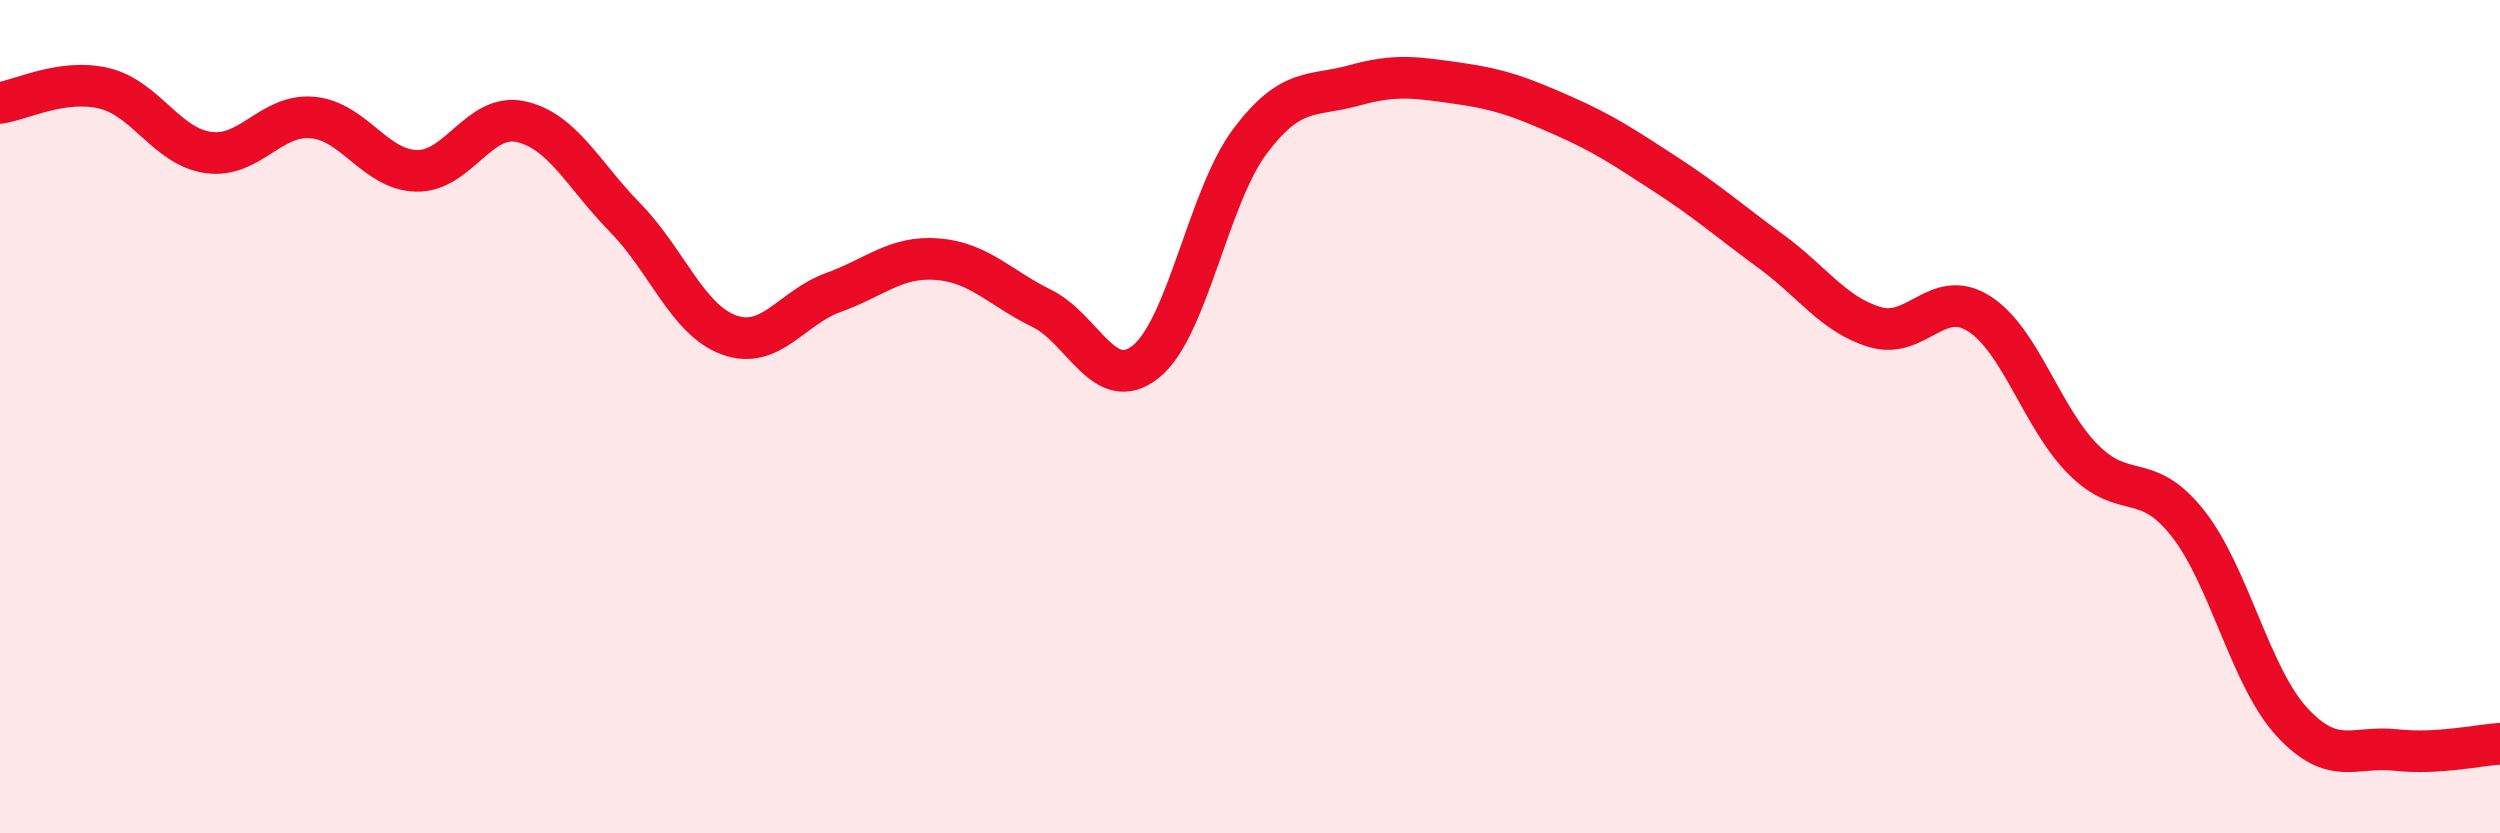 
    <svg width="60" height="20" viewBox="0 0 60 20" xmlns="http://www.w3.org/2000/svg">
      <path
        d="M 0,2.47 C 0.5,2.4 1.5,1.88 2.5,2.12 C 3.5,2.36 4,3.52 5,3.66 C 6,3.8 6.5,2.73 7.5,2.82 C 8.5,2.91 9,4.08 10,4.1 C 11,4.12 11.5,2.7 12.5,2.92 C 13.5,3.14 14,4.2 15,5.22 C 16,6.24 16.5,7.68 17.5,8.04 C 18.5,8.4 19,7.38 20,7.02 C 21,6.66 21.5,6.14 22.5,6.22 C 23.5,6.3 24,6.91 25,7.4 C 26,7.89 26.5,9.48 27.5,8.68 C 28.5,7.88 29,4.72 30,3.39 C 31,2.06 31.5,2.33 32.5,2.05 C 33.5,1.77 34,1.86 35,2 C 36,2.14 36.5,2.33 37.5,2.77 C 38.5,3.21 39,3.55 40,4.2 C 41,4.85 41.5,5.3 42.5,6.03 C 43.5,6.76 44,7.55 45,7.85 C 46,8.15 46.5,6.89 47.5,7.53 C 48.5,8.17 49,10.03 50,11.03 C 51,12.03 51.5,11.29 52.5,12.55 C 53.5,13.81 54,16.23 55,17.32 C 56,18.41 56.5,17.89 57.5,18 C 58.5,18.11 59.5,17.88 60,17.85L60 20L0 20Z"
        fill="#EB0A25"
        opacity="0.1"
        stroke-linecap="round"
        stroke-linejoin="round"
      />
      <path
        d="M 0,2.47 C 0.5,2.4 1.5,1.88 2.5,2.12 C 3.5,2.36 4,3.52 5,3.66 C 6,3.8 6.5,2.73 7.5,2.82 C 8.5,2.91 9,4.08 10,4.1 C 11,4.12 11.5,2.7 12.5,2.92 C 13.5,3.14 14,4.2 15,5.22 C 16,6.24 16.5,7.68 17.5,8.04 C 18.5,8.4 19,7.38 20,7.02 C 21,6.66 21.5,6.14 22.5,6.22 C 23.5,6.3 24,6.91 25,7.4 C 26,7.89 26.5,9.48 27.5,8.68 C 28.5,7.88 29,4.72 30,3.39 C 31,2.06 31.5,2.33 32.5,2.05 C 33.5,1.77 34,1.86 35,2 C 36,2.14 36.5,2.33 37.5,2.77 C 38.5,3.21 39,3.55 40,4.2 C 41,4.85 41.5,5.3 42.5,6.03 C 43.5,6.76 44,7.55 45,7.85 C 46,8.15 46.5,6.89 47.5,7.53 C 48.5,8.17 49,10.03 50,11.03 C 51,12.03 51.5,11.29 52.5,12.55 C 53.5,13.81 54,16.23 55,17.32 C 56,18.41 56.5,17.89 57.5,18 C 58.5,18.11 59.5,17.88 60,17.85"
        stroke="#EB0A25"
        stroke-width="1"
        fill="none"
        stroke-linecap="round"
        stroke-linejoin="round"
      />
    </svg>
  